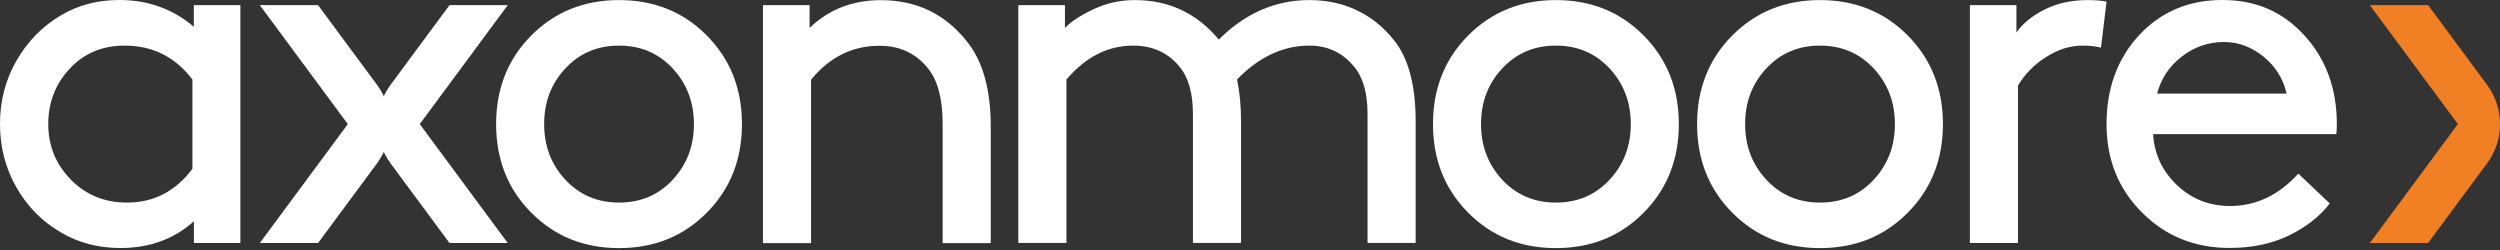 <svg width="270" height="27" viewBox="0 0 270 27" fill="none" xmlns="http://www.w3.org/2000/svg">
<rect x="0" y="0" width="270" height="27" fill="#333333" stroke="none"/>
<path d="M42.187 17.652L48.546 26.246H54.837L45.332 13.402L54.837 0.557H48.546L42.187 9.151C40.314 11.673 40.314 15.13 42.187 17.652Z" fill="white"/>
<path d="M20.942 26.246V23.893C18.791 25.825 16.151 26.786 13.014 26.786C10.61 26.786 8.459 26.221 6.562 25.091C4.554 23.927 2.96 22.316 1.78 20.25C0.599 18.192 0 15.906 0 13.393C0 10.88 0.599 8.586 1.805 6.503C3.011 4.428 4.613 2.808 6.612 1.636C8.468 0.54 10.568 0 12.896 0C15.991 0 18.673 0.97 20.933 2.893V0.557H25.96V26.246H20.933H20.942ZM20.781 18.209V8.586C18.926 6.148 16.48 4.925 13.461 4.925C11.057 4.925 9.075 5.752 7.532 7.413C5.98 9.075 5.212 11.065 5.212 13.402C5.212 15.738 6.022 17.728 7.641 19.39C9.26 21.051 11.293 21.878 13.739 21.878C16.615 21.878 18.968 20.655 20.79 18.217L20.781 18.209Z" fill="white"/>
<path d="M57.376 22.966C54.846 20.419 53.581 17.23 53.581 13.402C53.581 9.573 54.846 6.384 57.376 3.837C59.906 1.29 63.069 0.008 66.856 0.008C70.643 0.008 73.805 1.282 76.336 3.837C78.866 6.393 80.131 9.573 80.131 13.402C80.131 17.23 78.866 20.419 76.336 22.966C73.805 25.521 70.643 26.795 66.856 26.795C63.069 26.795 59.906 25.521 57.376 22.966ZM61.062 7.388C59.527 9.024 58.768 11.032 58.768 13.402C58.768 15.771 59.535 17.77 61.062 19.415C62.588 21.051 64.52 21.878 66.856 21.878C69.192 21.878 71.124 21.059 72.65 19.415C74.177 17.779 74.944 15.771 74.944 13.402C74.944 11.032 74.177 9.033 72.65 7.388C71.124 5.752 69.192 4.925 66.856 4.925C64.52 4.925 62.588 5.744 61.062 7.388Z" fill="white"/>
<path d="M87.435 0.557V3.019C89.51 1.012 92.082 0.017 95.143 0.017C99.006 0.017 102.118 1.527 104.488 4.554C106.167 6.671 107.001 9.708 107.001 13.68V26.255H101.806V13.41C101.806 10.711 101.292 8.729 100.28 7.456C98.964 5.777 97.201 4.942 94.975 4.942C92.056 4.942 89.602 6.165 87.595 8.603V26.255H82.4V0.557H87.426H87.435Z" fill="white"/>
<path d="M109.987 0.557H115.014V3.019C115.672 2.328 116.7 1.653 118.101 0.995C119.501 0.337 120.985 0.008 122.554 0.008C126.231 0.008 129.259 1.425 131.629 4.276C134.471 1.434 137.735 0.008 141.412 0.008C145.089 0.008 148.243 1.451 150.537 4.327C152.106 6.258 152.891 9.193 152.891 13.123V26.238H147.695V12.305C147.695 10.045 147.206 8.333 146.219 7.169C144.979 5.676 143.377 4.925 141.412 4.925C138.57 4.925 135.964 6.148 133.594 8.586C133.889 9.935 134.032 11.445 134.032 13.123V26.238H128.837V12.305C128.837 10.045 128.348 8.333 127.361 7.169C126.121 5.676 124.46 4.925 122.385 4.925C119.652 4.925 117.249 6.148 115.174 8.586V26.238H109.979V0.557H109.987Z" fill="white"/>
<path d="M158.558 22.966C156.028 20.419 154.763 17.23 154.763 13.402C154.763 9.573 156.028 6.384 158.558 3.837C161.088 1.29 164.251 0.008 168.038 0.008C171.825 0.008 174.987 1.282 177.518 3.837C180.048 6.393 181.313 9.573 181.313 13.402C181.313 17.23 180.048 20.419 177.518 22.966C174.987 25.521 171.825 26.795 168.038 26.795C164.251 26.795 161.088 25.521 158.558 22.966ZM162.244 7.388C160.709 9.024 159.95 11.032 159.95 13.402C159.95 15.771 160.717 17.77 162.244 19.415C163.77 21.051 165.702 21.878 168.038 21.878C170.374 21.878 172.305 21.059 173.832 19.415C175.359 17.779 176.126 15.771 176.126 13.402C176.126 11.032 175.359 9.033 173.832 7.388C172.305 5.752 170.374 4.925 168.038 4.925C165.702 4.925 163.77 5.744 162.244 7.388Z" fill="white"/>
<path d="M187.082 22.966C184.552 20.419 183.286 17.23 183.286 13.402C183.286 9.573 184.552 6.384 187.082 3.837C189.612 1.29 192.775 0.008 196.561 0.008C200.348 0.008 203.511 1.282 206.041 3.837C208.571 6.393 209.836 9.573 209.836 13.402C209.836 17.23 208.571 20.419 206.041 22.966C203.511 25.521 200.348 26.795 196.561 26.795C192.775 26.795 189.612 25.521 187.082 22.966ZM190.767 7.388C189.232 9.024 188.473 11.032 188.473 13.402C188.473 15.771 189.241 17.77 190.767 19.415C192.294 21.051 194.225 21.878 196.561 21.878C198.898 21.878 200.829 21.059 202.356 19.415C203.882 17.779 204.65 15.771 204.65 13.402C204.65 11.032 203.882 9.033 202.356 7.388C200.829 5.752 198.898 4.925 196.561 4.925C194.225 4.925 192.294 5.744 190.767 7.388Z" fill="white"/>
<path d="M227.506 0.169L226.907 5.145C226.359 5.001 225.684 4.925 224.883 4.925C223.567 4.925 222.268 5.339 220.978 6.157C219.687 6.975 218.675 8.004 217.942 9.244V26.246H212.746V0.557H217.773V3.509C218.464 2.522 219.485 1.695 220.834 1.02C222.184 0.346 223.736 0.008 225.481 0.008C226.207 0.008 226.881 0.059 227.506 0.169Z" fill="white"/>
<path d="M252.318 14.489H232.532C232.676 16.674 233.544 18.512 235.13 20.005C236.715 21.498 238.622 22.249 240.84 22.249C243.648 22.249 246.102 21.085 248.219 18.749L251.61 21.97C250.556 23.354 249.097 24.501 247.241 25.412C245.386 26.322 243.235 26.778 240.789 26.778C237.036 26.778 233.882 25.504 231.335 22.949C228.779 20.402 227.506 17.214 227.506 13.385C227.506 9.556 228.678 6.325 231.031 3.795C233.384 1.265 236.378 0 240.022 0C243.665 0 246.541 1.274 248.877 3.829C251.205 6.384 252.377 9.564 252.377 13.393C252.377 13.798 252.36 14.161 252.327 14.489H252.318ZM240.182 4.537C238.503 4.537 236.994 5.06 235.644 6.098C234.295 7.135 233.401 8.476 232.962 10.112H246.954C246.592 8.51 245.757 7.177 244.466 6.123C243.176 5.069 241.742 4.537 240.173 4.537H240.182Z" fill="white"/>
<path d="M40.711 9.151L34.352 0.557H28.06L37.565 13.402L28.06 26.246H34.352L40.711 17.652C42.583 15.13 42.583 11.673 40.711 9.151Z" fill="white"/>
<path d="M268.596 9.151L262.237 0.557H255.945L265.45 13.402L255.945 26.246H262.237L268.596 17.652C270.468 15.13 270.468 11.673 268.596 9.151Z" fill="#F08023"/>
</svg>
